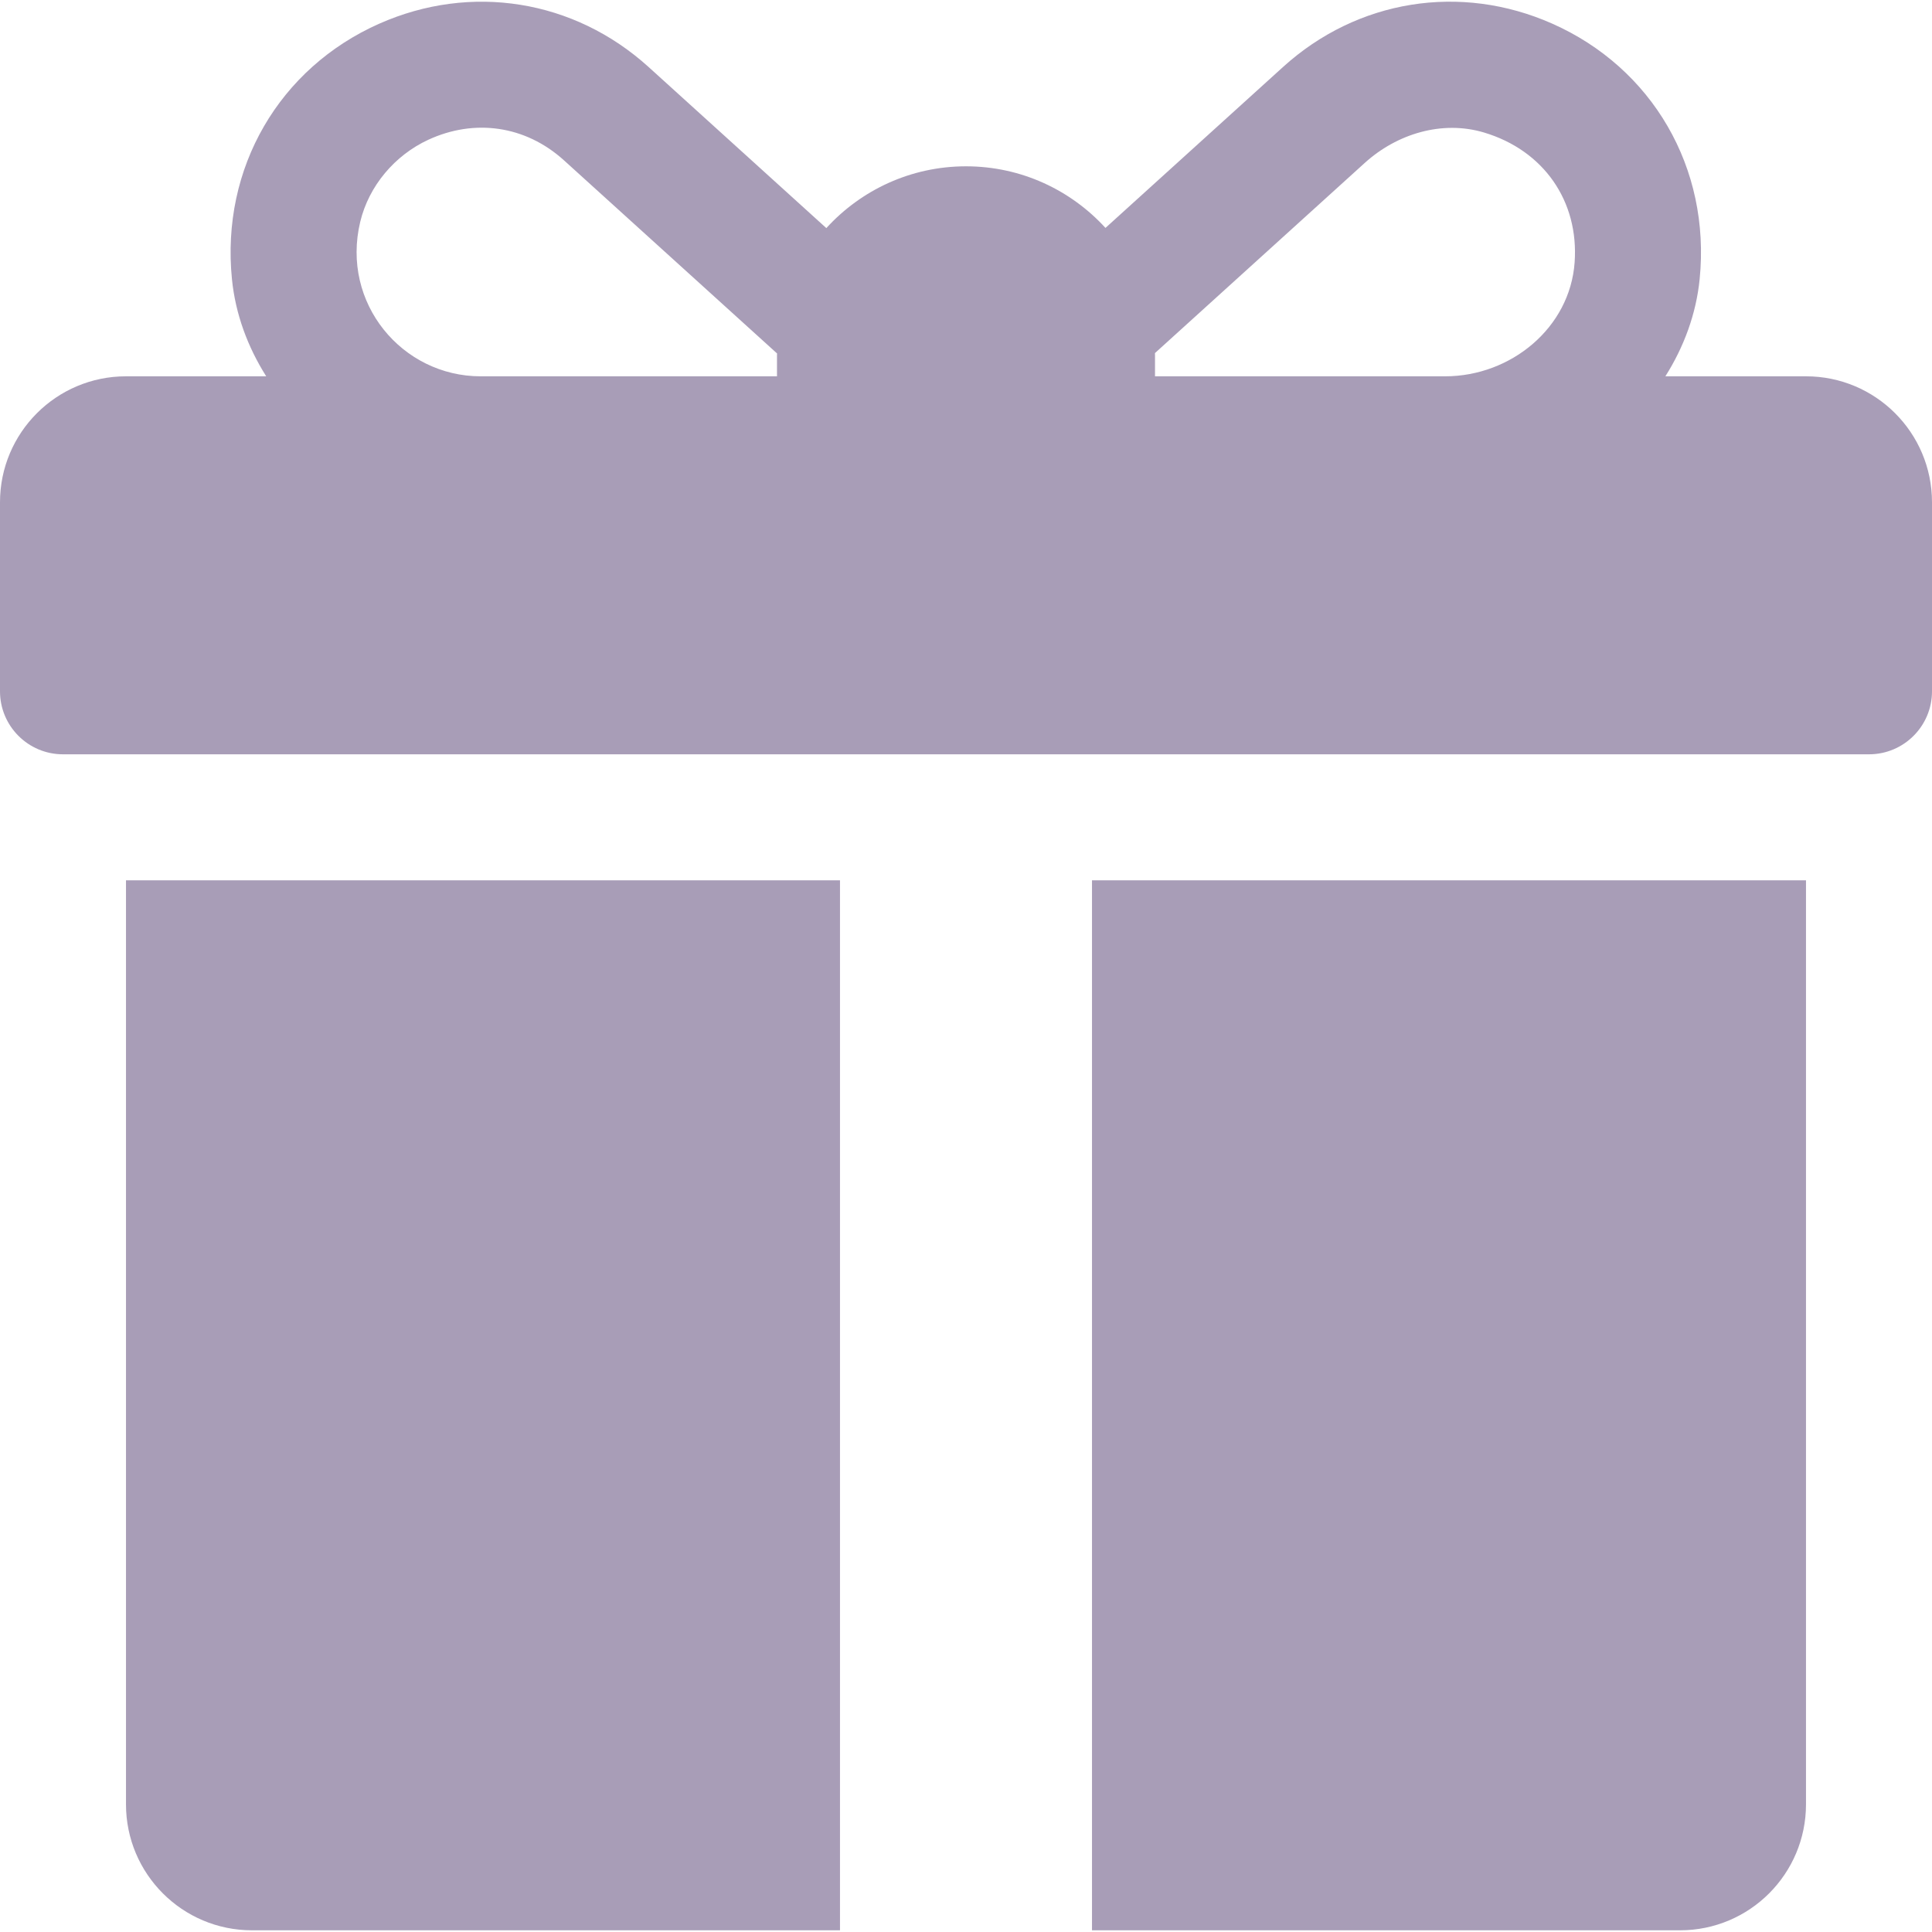<?xml version="1.0" encoding="UTF-8"?> <svg xmlns="http://www.w3.org/2000/svg" width="122" height="122" viewBox="0 0 122 122" fill="none"> <g clip-path="url(#clip0_1766_26)"> <path d="M114.044 23.763H105.163C106.334 21.909 107.107 19.828 107.328 17.627C108.032 10.594 104.328 4.289 98.022 1.494C92.225 -1.076 85.711 -0.025 81.021 4.229L69.807 14.392C67.624 12.003 64.484 10.502 61 10.502C57.51 10.502 54.365 12.008 52.181 14.404L40.953 4.228C36.255 -0.026 29.744 -1.073 23.95 1.495C17.645 4.291 13.941 10.598 14.647 17.631C14.868 19.83 15.64 21.91 16.811 23.763H7.956C3.562 23.763 0 27.325 0 31.719V43.654C0 45.851 1.781 47.632 3.978 47.632H118.022C120.219 47.632 122 45.851 122 43.654V31.719C122 27.325 118.438 23.763 114.044 23.763ZM49.065 22.437V23.763H30.35C25.405 23.763 21.514 19.153 22.748 14.005C23.293 11.737 24.929 9.805 27.046 8.826C29.952 7.483 33.172 7.914 35.613 10.124L49.069 22.32C49.068 22.359 49.065 22.397 49.065 22.437ZM99.433 16.571C99.137 20.706 95.402 23.763 91.257 23.763H72.935V22.437C72.935 22.39 72.932 22.344 72.931 22.297L86.178 10.29C88.217 8.442 91.069 7.58 93.705 8.366C97.488 9.495 99.71 12.712 99.433 16.571ZM7.956 55.589V113.937C7.956 118.331 11.518 121.893 15.913 121.893H53.043V55.589H7.956ZM68.956 55.589V121.893H106.087C110.481 121.893 114.043 118.331 114.043 113.937V55.589H68.956Z" fill="#A89DB7"></path> </g> <defs> <clipPath id="clip0_1766_26"> <rect width="122" height="122" fill="white"></rect> </clipPath> </defs> </svg> 